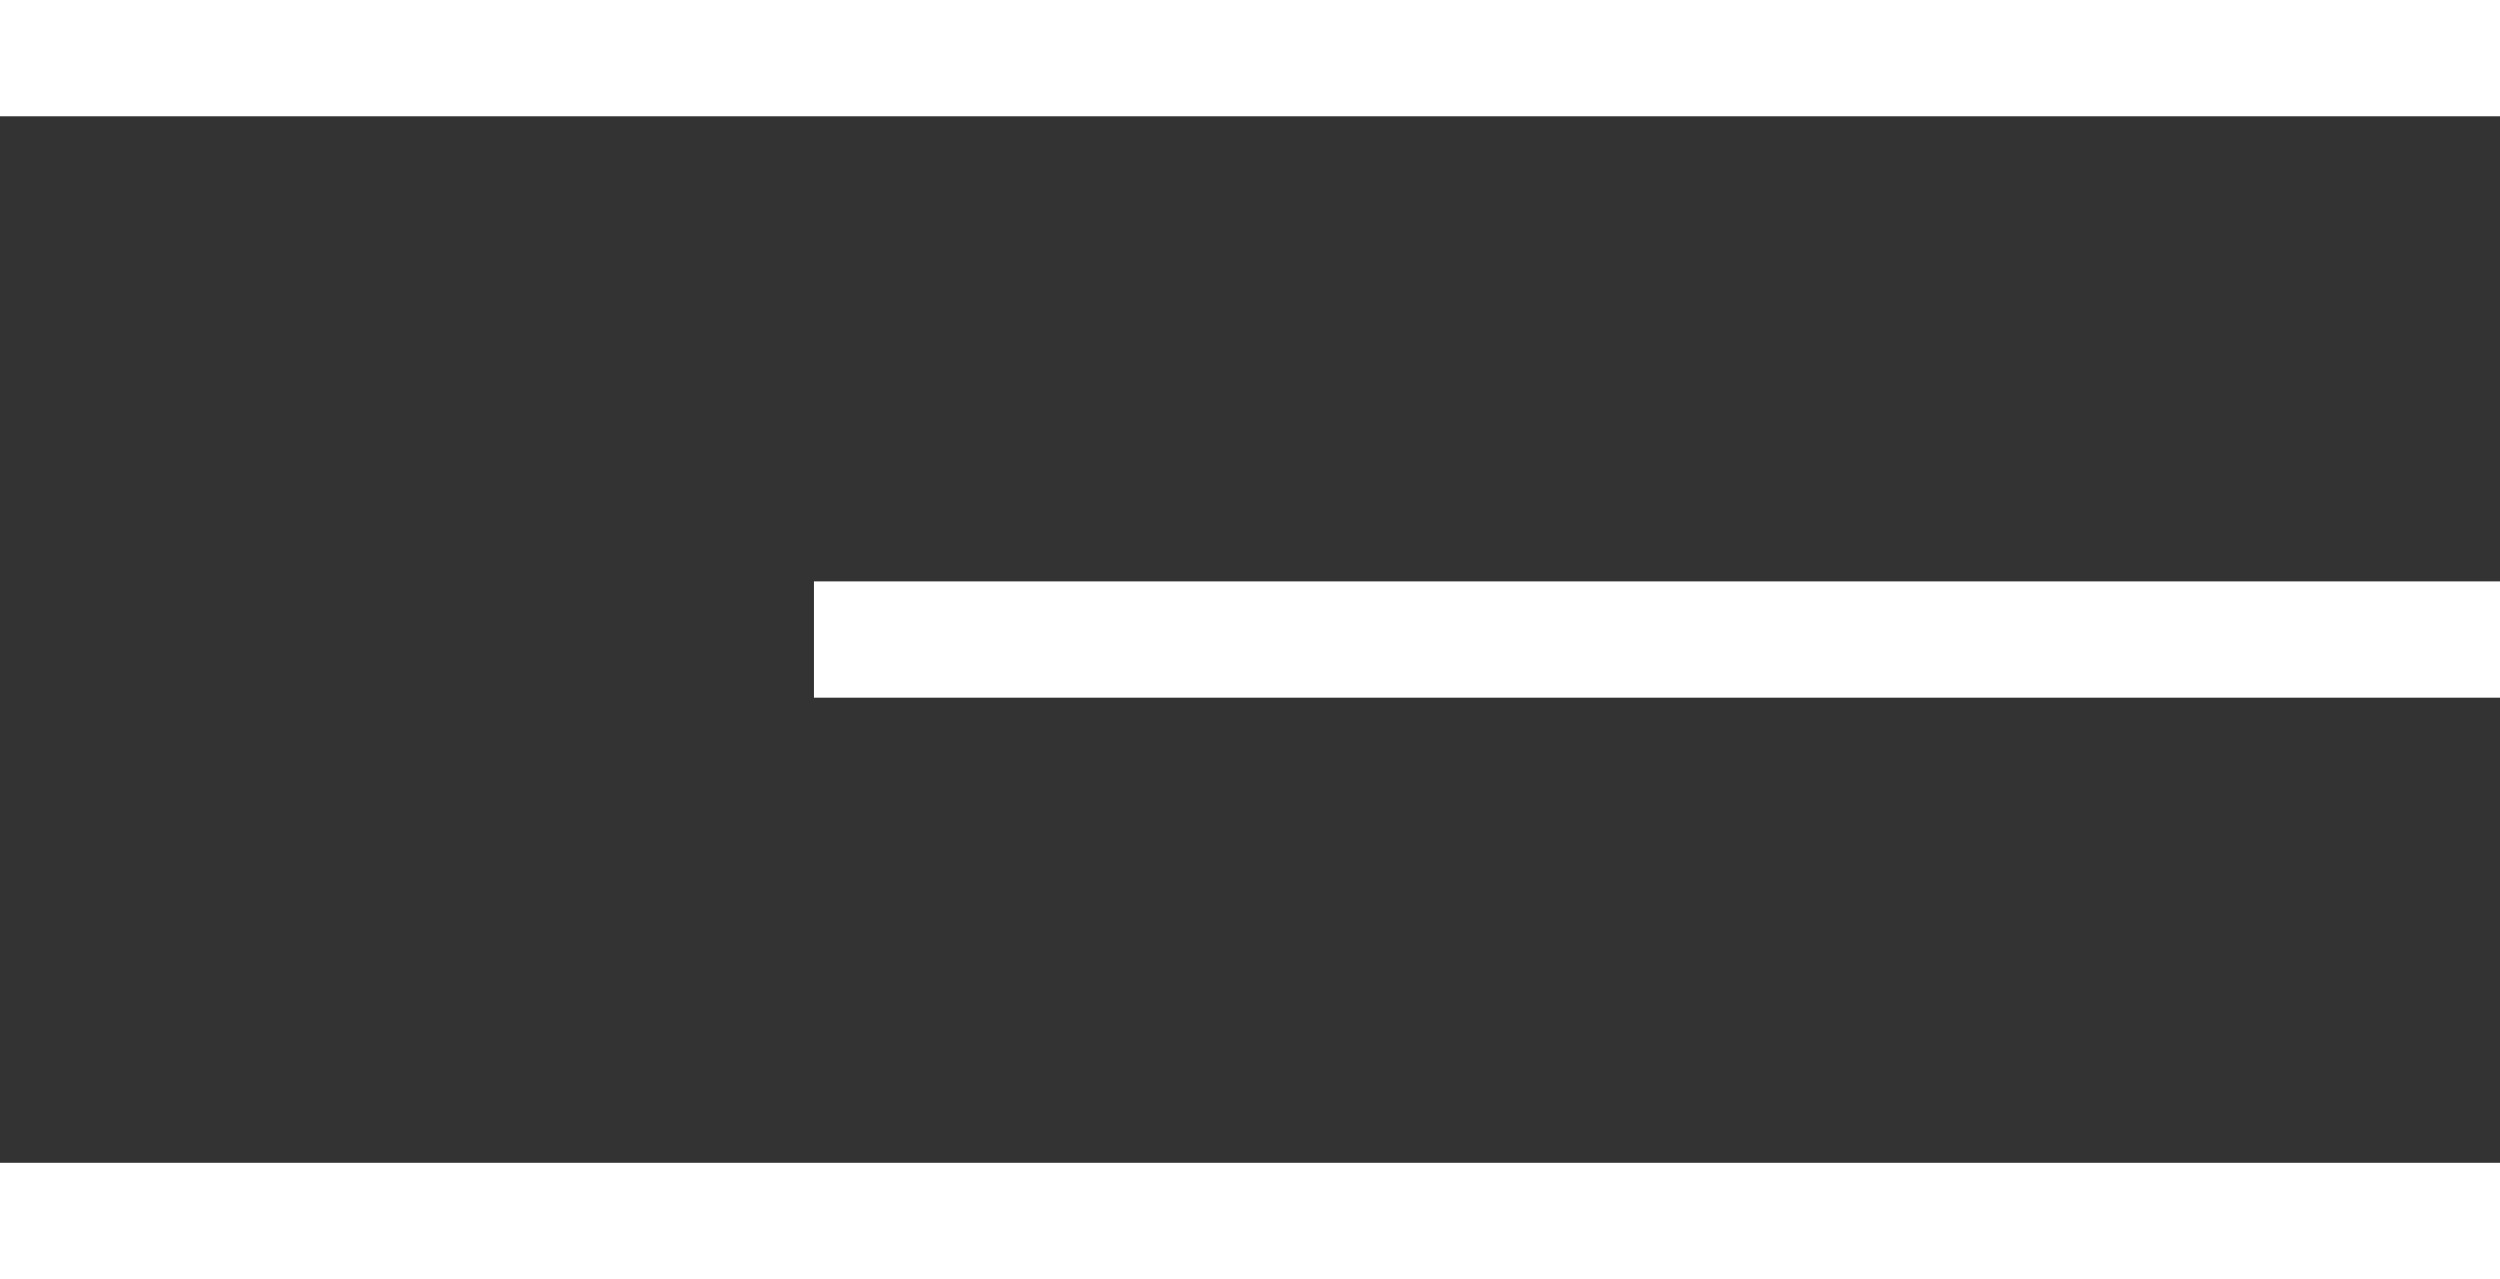 <?xml version="1.0" encoding="UTF-8"?> <svg xmlns="http://www.w3.org/2000/svg" width="43" height="22" viewBox="0 0 43 22" fill="none"><rect x="0" y="0" width="43" height="22" fill="#333333" stroke="none"/> <line x1="43" y1="11" x2="14" y2="11" stroke="white" stroke-width="2"></line> <line x1="43" y1="1" x2="-8.74228e-08" y2="1" stroke="white" stroke-width="2"></line> <line x1="43" y1="21" x2="-8.74228e-08" y2="21" stroke="white" stroke-width="2"></line> </svg> 